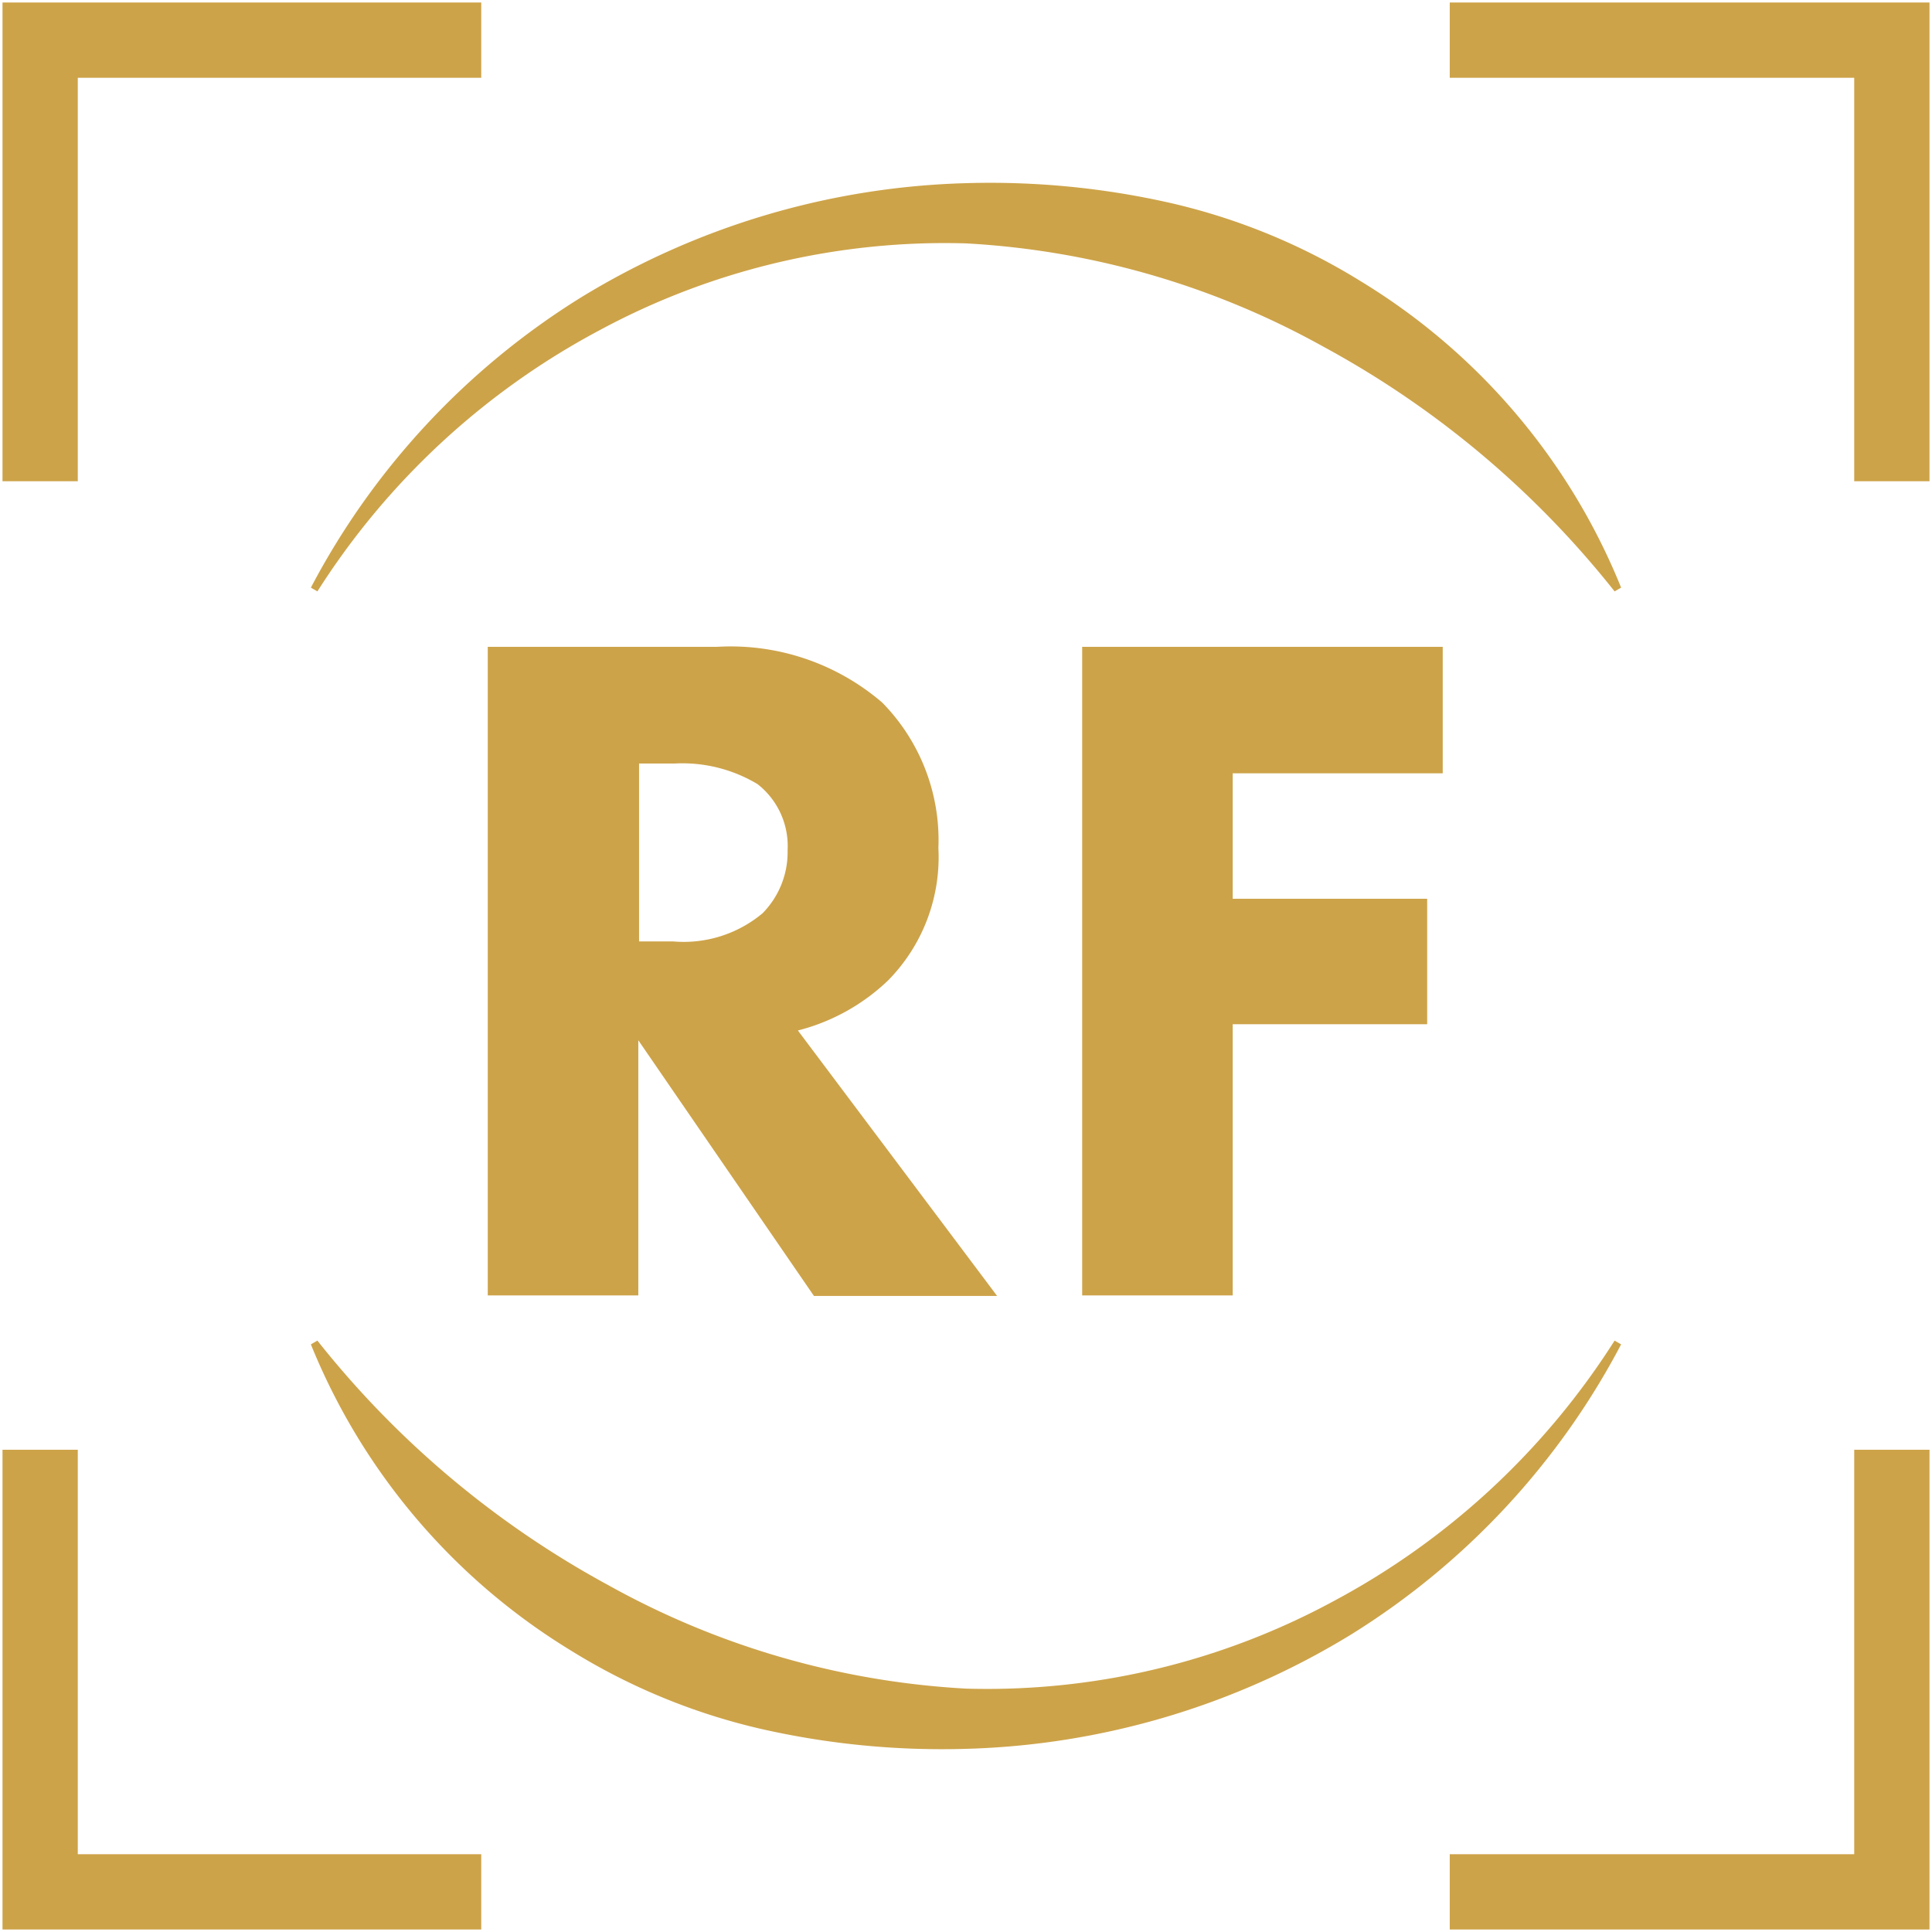 <svg id="Layer_1" data-name="Layer 1" xmlns="http://www.w3.org/2000/svg" viewBox="0 0 77 77"><defs><style>.cls-1{fill:#cda349;}</style></defs><title>RF Badge Gold</title><path class="cls-1" d="M28.57,25.78A9.27,9.27,0,0,1,35.16,28,7.82,7.82,0,0,1,37.4,33.8a7,7,0,0,1-2,5.27,8.08,8.08,0,0,1-3.6,2l7.94,10.58H32.44l-7-10.19V51.63h-6V25.78Zm-3.1,11.74h1.35a4.9,4.9,0,0,0,3.57-1.12,3.47,3.47,0,0,0,1-2.52,3.13,3.13,0,0,0-1.2-2.63,5.82,5.82,0,0,0-3.3-.82H25.47Z"/><path class="cls-1" d="M57.5,30.82H49.13v5h7.75v5H49.13V51.63h-6V25.78H57.5Z"/><path class="cls-1" d="M12.39,23.42A30.08,30.08,0,0,1,23.13,11.87,31,31,0,0,1,38.5,7.3a32.53,32.53,0,0,1,8.15.79,25,25,0,0,1,7.6,3.13,25.45,25.45,0,0,1,10.36,12.2l-.26.15a37.74,37.74,0,0,0-11.6-9.75A33,33,0,0,0,38.5,9.7a29,29,0,0,0-14.62,3.47,30,30,0,0,0-11.23,10.4Z"/><path class="cls-1" d="M64.61,53.58A30.08,30.08,0,0,1,53.87,65.13,31,31,0,0,1,38.5,69.7a32.53,32.53,0,0,1-8.15-.79,25,25,0,0,1-7.6-3.13,25.5,25.5,0,0,1-10.36-12.2l.26-.15a37.74,37.74,0,0,0,11.6,9.75A33,33,0,0,0,38.5,67.3a29,29,0,0,0,14.62-3.47,30,30,0,0,0,11.23-10.4Z"/><polygon class="cls-1" points="19.18 76.9 0.1 76.9 0.1 57.78 3.1 57.78 3.1 73.9 19.18 73.9 19.18 76.9"/><polygon class="cls-1" points="76.9 76.9 57.78 76.9 57.78 73.9 73.9 73.9 73.9 57.78 76.9 57.78 76.9 76.9"/><polygon class="cls-1" points="76.9 19.18 73.9 19.18 73.9 3.1 57.78 3.1 57.78 0.1 76.9 0.1 76.9 19.18"/><polygon class="cls-1" points="3.1 19.18 0.1 19.18 0.1 0.1 19.18 0.1 19.18 3.1 3.1 3.1 3.1 19.18"/></svg>